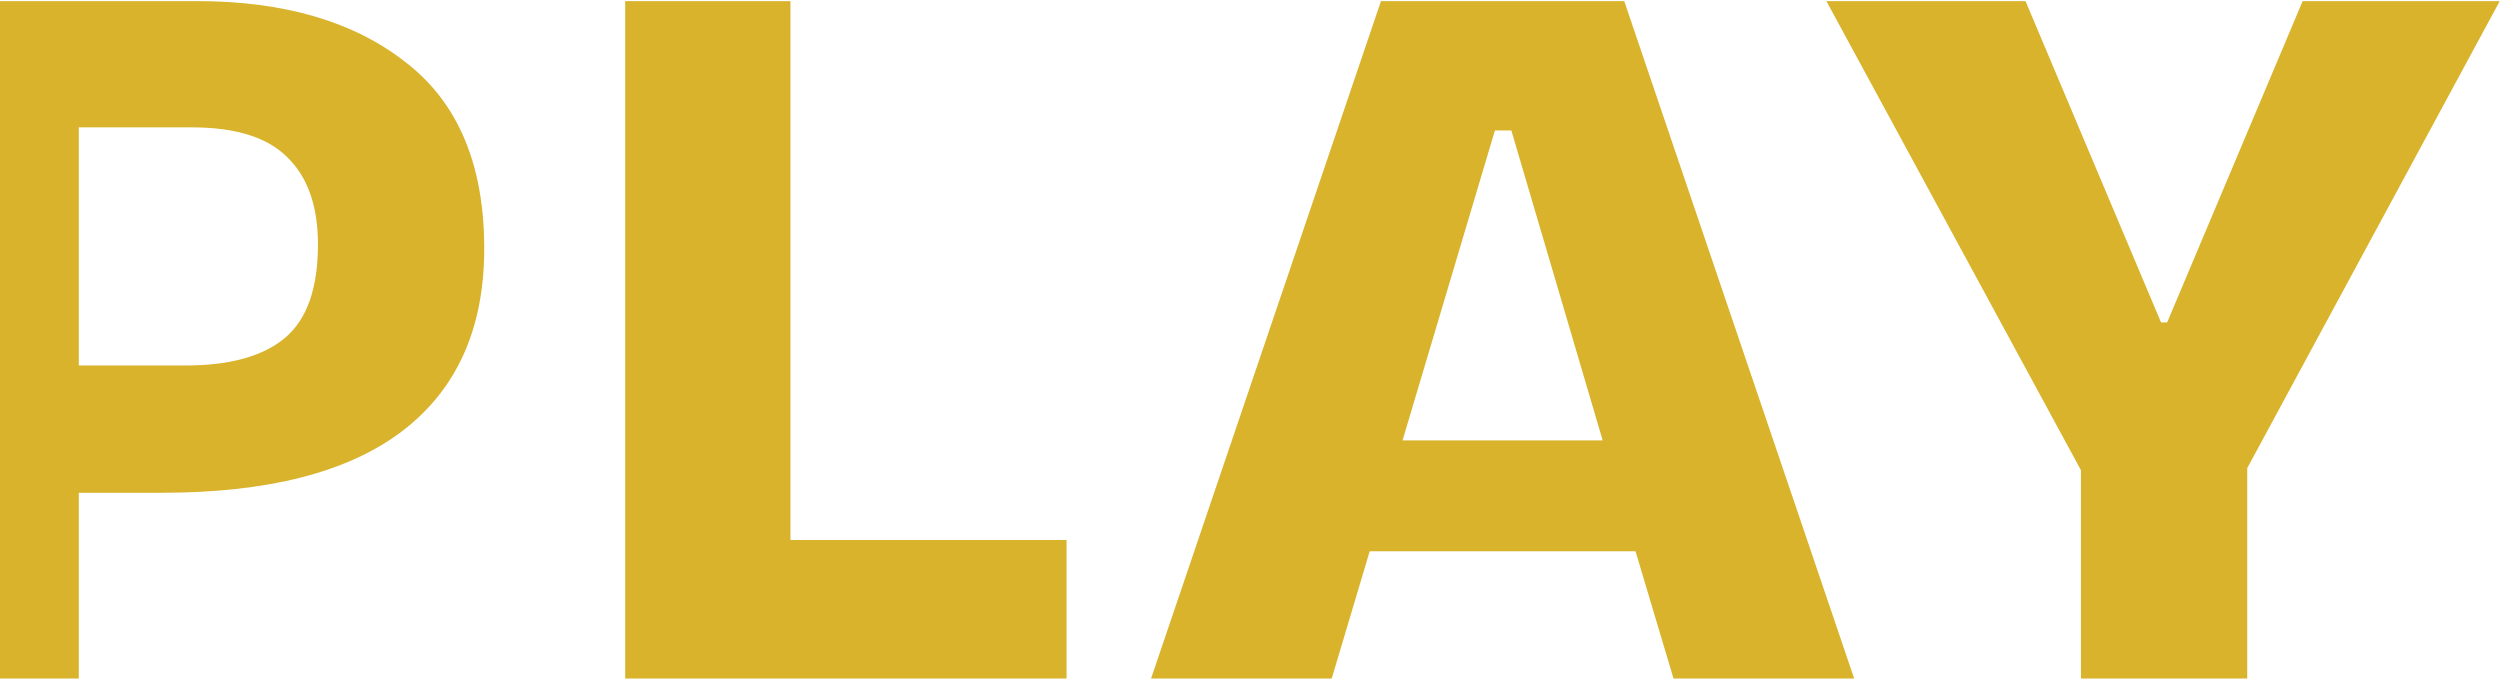 <svg xmlns="http://www.w3.org/2000/svg" width="1437" height="391" viewBox="0 0 1437 391" fill="none"><path d="M-49.7 390.033V0.633H113.14C163.487 0.633 203.607 12.433 233.5 36.033C263.393 59.24 278.34 94.837 278.34 142.823C278.34 188.843 262.607 223.85 231.14 247.843C200.067 271.443 154.047 283.243 93.08 283.243H45.29V390.033H-49.7ZM110.19 73.203H45.29V210.083H106.65C132.217 210.083 151.293 204.773 163.88 194.153C176.467 183.533 182.76 165.637 182.76 140.463C182.76 118.437 176.86 101.72 165.06 90.313C153.653 78.906 135.363 73.203 110.19 73.203ZM359.359 390.033V0.633H454.349V310.383H613.059V390.033H359.359ZM661.628 390.033L793.788 0.633H933.618L1065.78 390.033H961.938L940.108 316.873H787.298L765.468 390.033H661.628ZM859.278 74.973L806.178 253.153H921.228L868.718 74.973H859.278ZM1196.13 390.033V270.263L1049.81 0.633H1164.27L1242.15 185.303H1245.69L1323.57 0.633H1436.85L1291.71 269.083V390.033H1196.13Z" fill="#D8B32B"></path></svg>